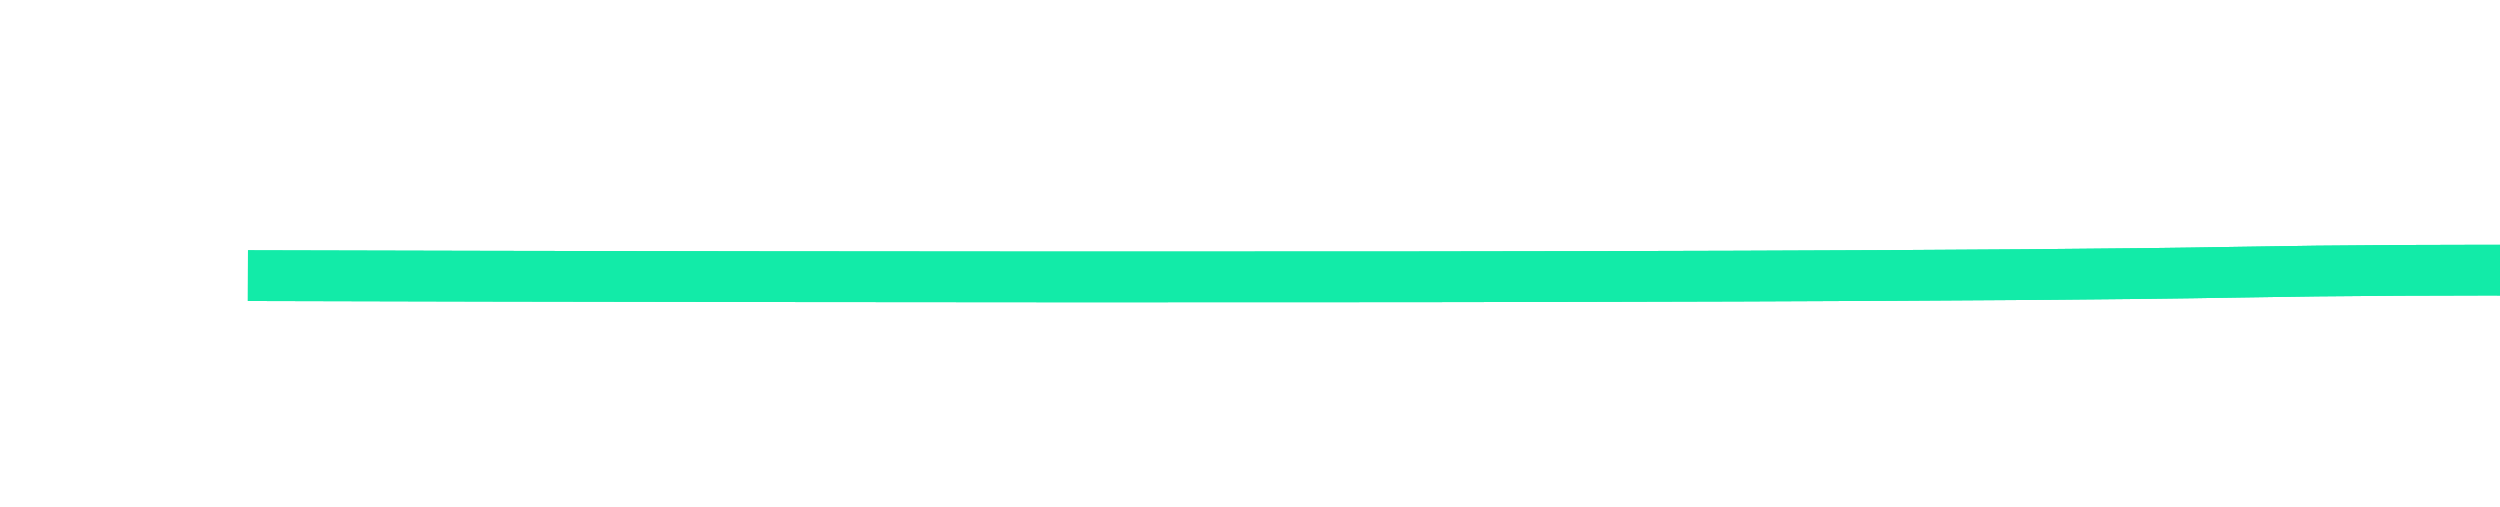 ﻿<?xml version="1.0" encoding="utf-8"?>
<svg version="1.1" xmlns:xlink="http://www.w3.org/1999/xlink" width="148px" height="30px" preserveAspectRatio="xMinYMid meet" viewBox="1172 851  148 28" xmlns="http://www.w3.org/2000/svg">
  <defs>
    <filter x="1173px" y="782px" width="610px" height="104px" filterUnits="userSpaceOnUse" id="filter72">
      <feOffset dx="0" dy="0" in="SourceAlpha" result="shadowOffsetInner" />
      <feGaussianBlur stdDeviation="5.5" in="shadowOffsetInner" result="shadowGaussian" />
      <feComposite in2="shadowGaussian" operator="atop" in="SourceAlpha" result="shadowComposite" />
      <feColorMatrix type="matrix" values="0 0 0 0 0  0 0 0 0 0  0 0 0 0 0  0 0 0 0 0  " in="shadowComposite" />
    </filter>
    <g id="widget73">
      <path d="M 0.881 76.557  C 0.881 76.557  91.716 67.243  117.931 64  C 166.436 58  255.217 52.735  289.745 50.899  C 344.284 48  378.537 43.528  378.537 43.528  C 378.537 43.528  479.345 25.083  487.007 22.967  C 505.173 17.952  582.683 0  582.683 0  " stroke-width="3" stroke="#12eba8" fill="none" transform="matrix(1 0 0 1 1186 795 )" />
    </g>
  </defs>
  <g transform="matrix(0.995 0.105 -0.105 0.995 97.243 -125.504 )">
    <use xlink:href="#widget73" filter="url(#filter72)" />
    <use xlink:href="#widget73" />
  </g>
</svg>